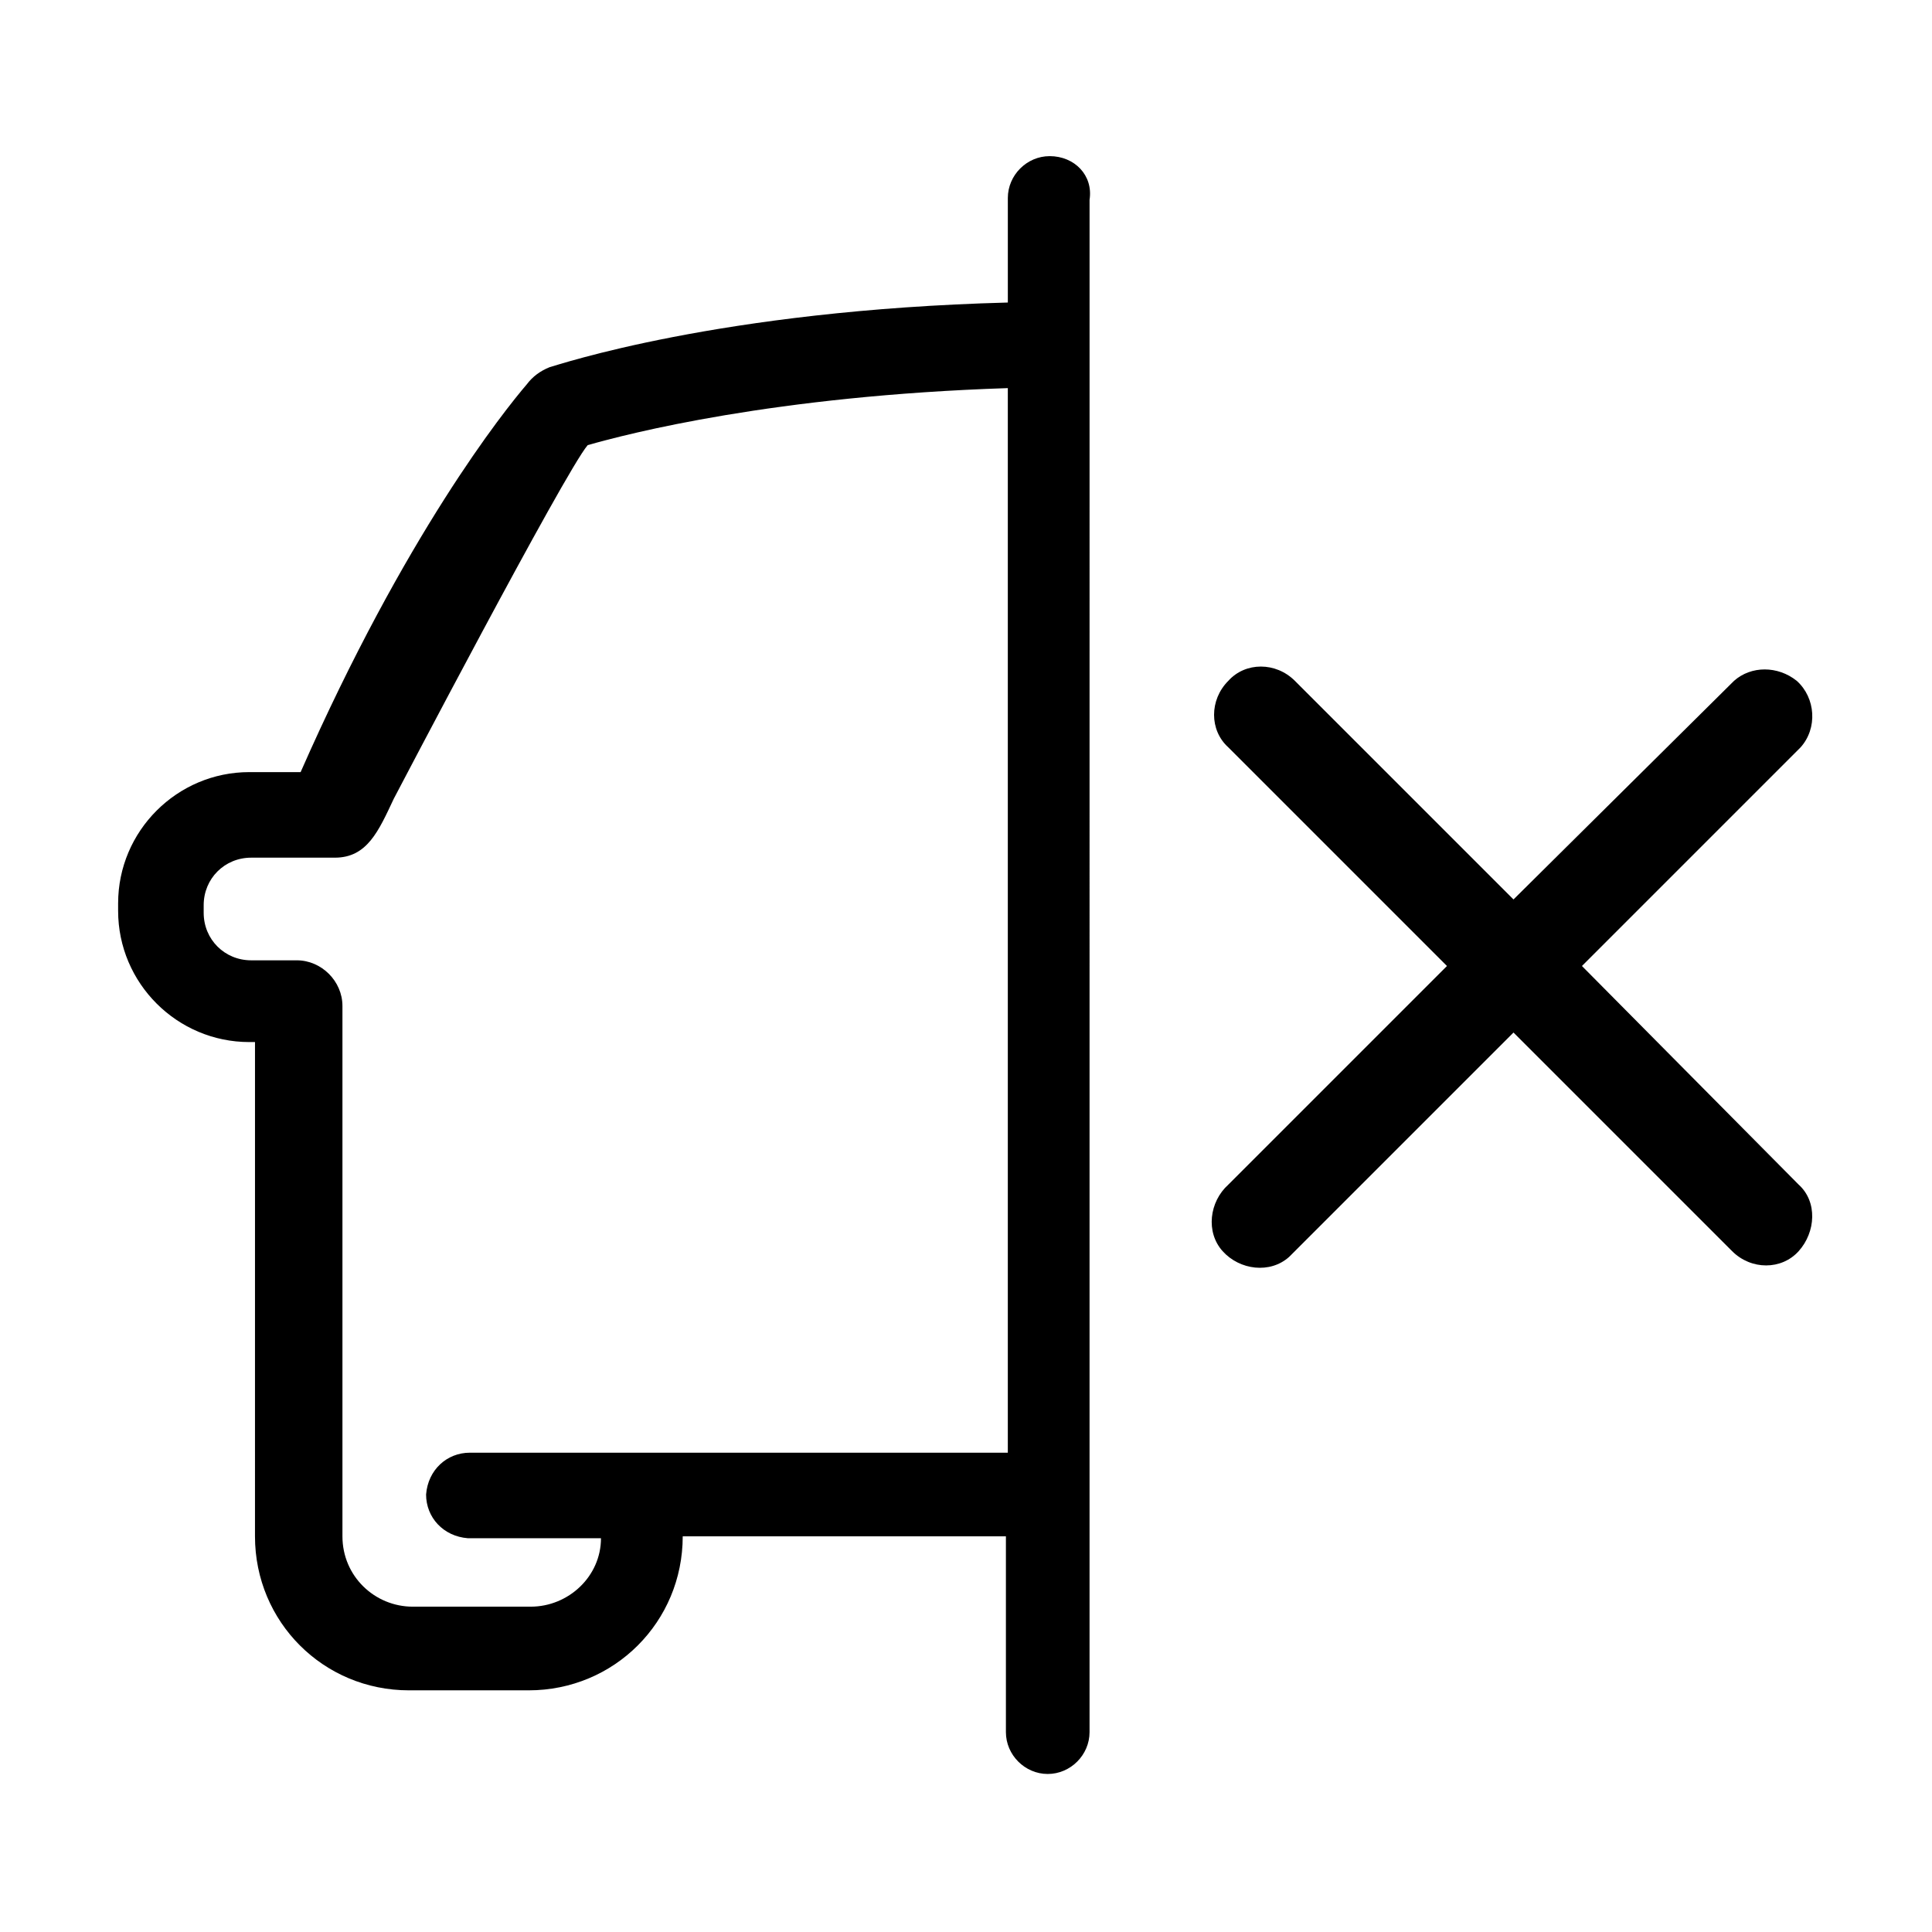 <?xml version="1.0" encoding="UTF-8"?>
<!-- The Best Svg Icon site in the world: iconSvg.co, Visit us! https://iconsvg.co -->
<svg fill="#000000" width="800px" height="800px" version="1.1" viewBox="144 144 512 512" xmlns="http://www.w3.org/2000/svg">
 <g>
  <path d="m422.17 185.38c-6.047 0-11.082 5.039-11.082 11.082v27.711c-76.578 2.016-119.4 16.625-121.42 17.129-2.519 1.008-4.535 2.519-6.047 4.535-6.047 7.055-32.242 39.801-59.953 102.78h-13.602c-19.145 0-34.762 15.617-34.762 34.762v2.016c0 19.145 15.617 34.762 34.762 34.762h1.512l-0.004 130.99c0 22.672 18.137 40.809 40.809 40.809h31.738c22.672 0 40.809-18.137 40.809-40.809h85.648v51.891c0 6.047 5.039 11.082 11.082 11.082 6.047 0 11.082-5.039 11.082-11.082l0.004-406.07c1.008-6.551-4.031-11.59-10.578-11.59zm-11.086 343.6h-142.58c-6.047 0-11.082 4.535-11.586 11.082 0 6.047 4.535 11.082 11.082 11.586h35.266c0 10.078-8.566 18.137-18.641 18.137h-31.234c-10.078 0-18.641-8.062-18.641-18.641v-140.56c0-6.551-5.543-12.09-12.09-12.09h-12.09c-7.055 0-12.594-5.543-12.594-12.594v-2.016c0-7.055 5.543-12.594 12.594-12.594h22.168c8.566 0 11.586-7.055 15.617-15.617 0 0 45.344-86.656 51.387-93.707 10.578-3.023 49.375-13.098 111.34-15.113z"/>
  <path d="m563.23 400 57.938-57.938c4.535-5.039 4.031-13.098-1.008-17.633-5.039-4.031-12.09-4.031-16.625 0l-58.445 57.934-57.938-57.938c-5.039-5.039-13.098-5.039-17.633 0-5.039 5.039-5.039 13.098 0 17.633l57.938 57.941-57.938 57.938c-5.039 4.535-6.047 12.594-1.512 17.633 4.535 5.039 12.594 6.047 17.633 1.512 0.504-0.504 1.008-1.008 1.512-1.512l57.938-57.938 57.941 57.938c5.039 5.039 13.098 5.039 17.633 0 4.535-5.039 5.039-13.098 0-17.633z"/>
 </g>
</svg>